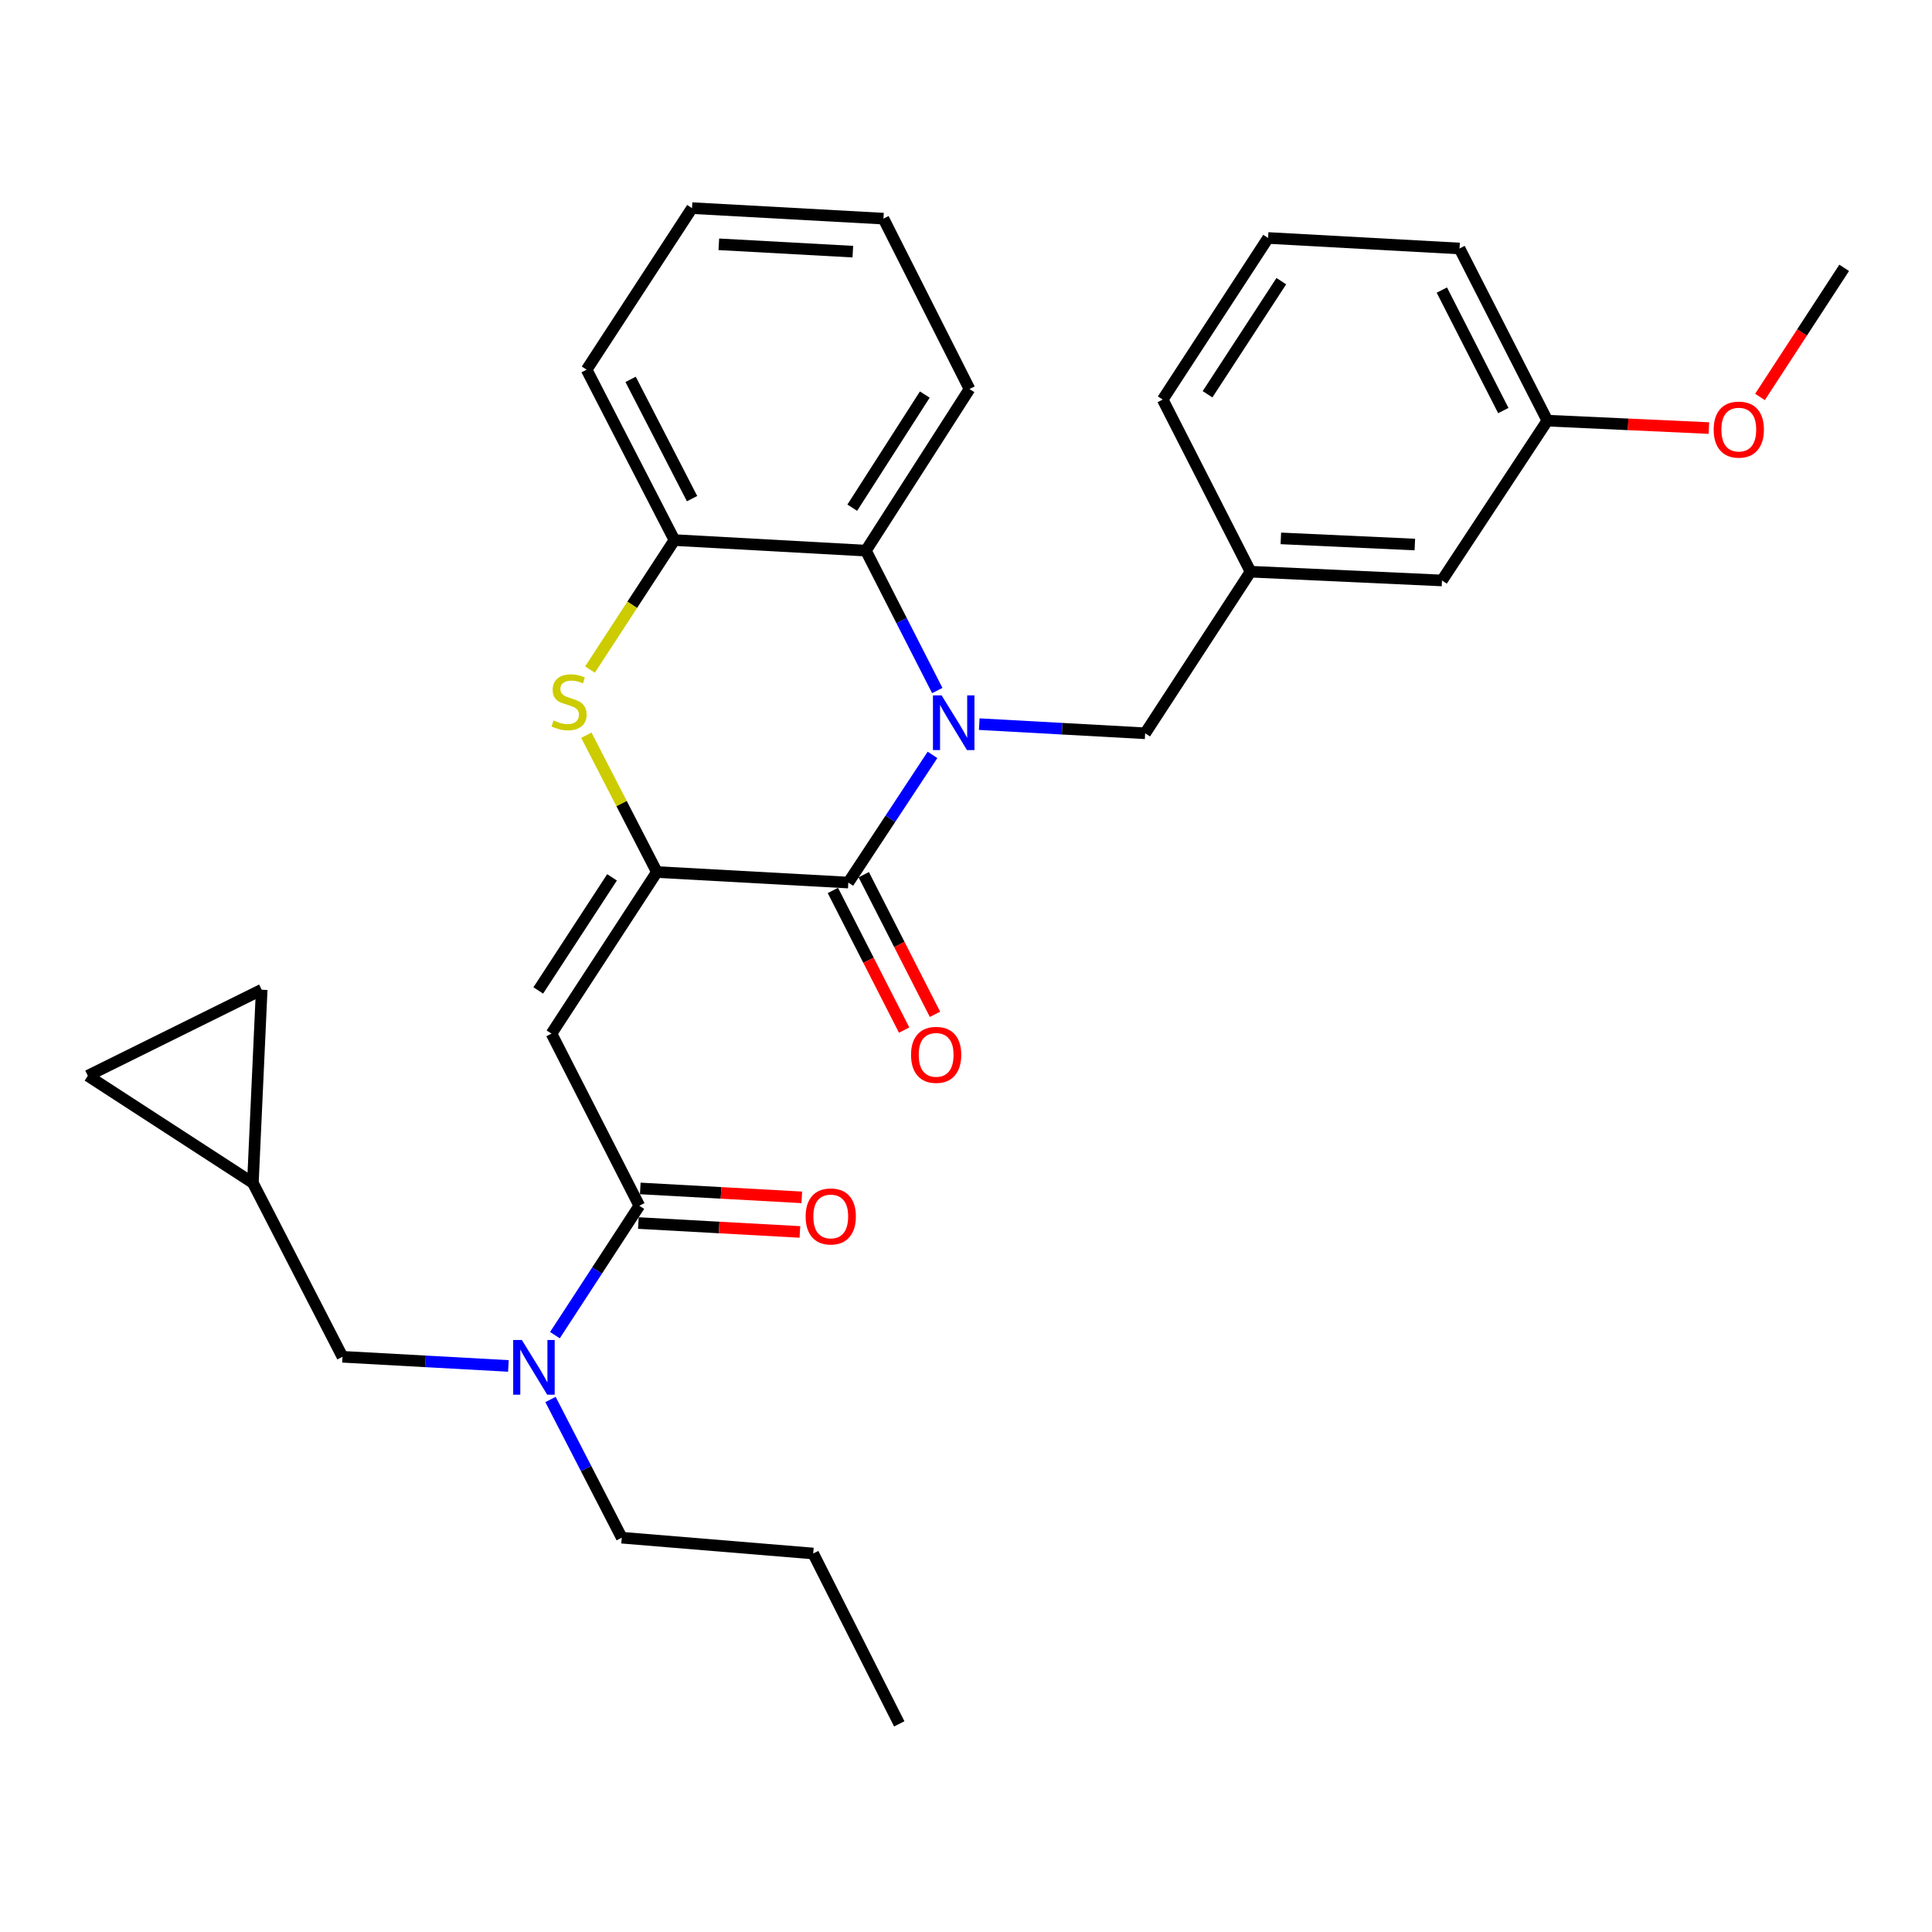 <?xml version='1.0' encoding='iso-8859-1'?>
<svg version='1.1' baseProfile='full'
              xmlns='http://www.w3.org/2000/svg'
                      xmlns:rdkit='http://www.rdkit.org/xml'
                      xmlns:xlink='http://www.w3.org/1999/xlink'
                  xml:space='preserve'
width='1000px' height='1000px' viewBox='0 0 1000 1000'>
<!-- END OF HEADER -->
<rect style='opacity:1.0;fill:#FFFFFF;stroke:none' width='1000' height='1000' x='0' y='0'> </rect>
<path class='bond-0' d='M 284.941,724.372 L 303.377,760.141' style='fill:none;fill-rule:evenodd;stroke:#0000FF;stroke-width:6px;stroke-linecap:butt;stroke-linejoin:miter;stroke-opacity:1' />
<path class='bond-0' d='M 303.377,760.141 L 321.813,795.909' style='fill:none;fill-rule:evenodd;stroke:#000000;stroke-width:6px;stroke-linecap:butt;stroke-linejoin:miter;stroke-opacity:1' />
<path class='bond-1' d='M 287.227,691.076 L 309.069,657.582' style='fill:none;fill-rule:evenodd;stroke:#0000FF;stroke-width:6px;stroke-linecap:butt;stroke-linejoin:miter;stroke-opacity:1' />
<path class='bond-1' d='M 309.069,657.582 L 330.911,624.089' style='fill:none;fill-rule:evenodd;stroke:#000000;stroke-width:6px;stroke-linecap:butt;stroke-linejoin:miter;stroke-opacity:1' />
<path class='bond-2' d='M 263.143,707.004 L 220.205,704.638' style='fill:none;fill-rule:evenodd;stroke:#0000FF;stroke-width:6px;stroke-linecap:butt;stroke-linejoin:miter;stroke-opacity:1' />
<path class='bond-2' d='M 220.205,704.638 L 177.266,702.272' style='fill:none;fill-rule:evenodd;stroke:#000000;stroke-width:6px;stroke-linecap:butt;stroke-linejoin:miter;stroke-opacity:1' />
<path class='bond-3' d='M 457.272,113.164 L 358.184,107.723' style='fill:none;fill-rule:evenodd;stroke:#000000;stroke-width:6px;stroke-linecap:butt;stroke-linejoin:miter;stroke-opacity:1' />
<path class='bond-3' d='M 441.425,130.257 L 372.064,126.449' style='fill:none;fill-rule:evenodd;stroke:#000000;stroke-width:6px;stroke-linecap:butt;stroke-linejoin:miter;stroke-opacity:1' />
<path class='bond-4' d='M 457.272,113.164 L 501.814,201.361' style='fill:none;fill-rule:evenodd;stroke:#000000;stroke-width:6px;stroke-linecap:butt;stroke-linejoin:miter;stroke-opacity:1' />
<path class='bond-5' d='M 358.184,107.723 L 303.637,191.346' style='fill:none;fill-rule:evenodd;stroke:#000000;stroke-width:6px;stroke-linecap:butt;stroke-linejoin:miter;stroke-opacity:1' />
<path class='bond-6' d='M 303.637,191.346 L 349.086,279.543' style='fill:none;fill-rule:evenodd;stroke:#000000;stroke-width:6px;stroke-linecap:butt;stroke-linejoin:miter;stroke-opacity:1' />
<path class='bond-6' d='M 326.399,196.36 L 358.213,258.098' style='fill:none;fill-rule:evenodd;stroke:#000000;stroke-width:6px;stroke-linecap:butt;stroke-linejoin:miter;stroke-opacity:1' />
<path class='bond-7' d='M 349.086,279.543 L 448.184,285.004' style='fill:none;fill-rule:evenodd;stroke:#000000;stroke-width:6px;stroke-linecap:butt;stroke-linejoin:miter;stroke-opacity:1' />
<path class='bond-8' d='M 349.086,279.543 L 327.231,313.056' style='fill:none;fill-rule:evenodd;stroke:#000000;stroke-width:6px;stroke-linecap:butt;stroke-linejoin:miter;stroke-opacity:1' />
<path class='bond-8' d='M 327.231,313.056 L 305.376,346.57' style='fill:none;fill-rule:evenodd;stroke:#CCCC00;stroke-width:6px;stroke-linecap:butt;stroke-linejoin:miter;stroke-opacity:1' />
<path class='bond-9' d='M 448.184,285.004 L 501.814,201.361' style='fill:none;fill-rule:evenodd;stroke:#000000;stroke-width:6px;stroke-linecap:butt;stroke-linejoin:miter;stroke-opacity:1' />
<path class='bond-9' d='M 441.129,262.776 L 478.67,204.226' style='fill:none;fill-rule:evenodd;stroke:#000000;stroke-width:6px;stroke-linecap:butt;stroke-linejoin:miter;stroke-opacity:1' />
<path class='bond-10' d='M 448.184,285.004 L 466.658,321.215' style='fill:none;fill-rule:evenodd;stroke:#000000;stroke-width:6px;stroke-linecap:butt;stroke-linejoin:miter;stroke-opacity:1' />
<path class='bond-10' d='M 466.658,321.215 L 485.133,357.427' style='fill:none;fill-rule:evenodd;stroke:#0000FF;stroke-width:6px;stroke-linecap:butt;stroke-linejoin:miter;stroke-opacity:1' />
<path class='bond-11' d='M 303.49,380.546 L 321.744,415.954' style='fill:none;fill-rule:evenodd;stroke:#CCCC00;stroke-width:6px;stroke-linecap:butt;stroke-linejoin:miter;stroke-opacity:1' />
<path class='bond-11' d='M 321.744,415.954 L 339.998,451.363' style='fill:none;fill-rule:evenodd;stroke:#000000;stroke-width:6px;stroke-linecap:butt;stroke-linejoin:miter;stroke-opacity:1' />
<path class='bond-12' d='M 339.998,451.363 L 439.086,456.813' style='fill:none;fill-rule:evenodd;stroke:#000000;stroke-width:6px;stroke-linecap:butt;stroke-linejoin:miter;stroke-opacity:1' />
<path class='bond-13' d='M 339.998,451.363 L 285.452,534.996' style='fill:none;fill-rule:evenodd;stroke:#000000;stroke-width:6px;stroke-linecap:butt;stroke-linejoin:miter;stroke-opacity:1' />
<path class='bond-13' d='M 316.793,454.109 L 278.611,512.652' style='fill:none;fill-rule:evenodd;stroke:#000000;stroke-width:6px;stroke-linecap:butt;stroke-linejoin:miter;stroke-opacity:1' />
<path class='bond-14' d='M 439.086,456.813 L 460.875,423.769' style='fill:none;fill-rule:evenodd;stroke:#000000;stroke-width:6px;stroke-linecap:butt;stroke-linejoin:miter;stroke-opacity:1' />
<path class='bond-14' d='M 460.875,423.769 L 482.663,390.725' style='fill:none;fill-rule:evenodd;stroke:#0000FF;stroke-width:6px;stroke-linecap:butt;stroke-linejoin:miter;stroke-opacity:1' />
<path class='bond-15' d='M 431.098,460.889 L 449.536,497.026' style='fill:none;fill-rule:evenodd;stroke:#000000;stroke-width:6px;stroke-linecap:butt;stroke-linejoin:miter;stroke-opacity:1' />
<path class='bond-15' d='M 449.536,497.026 L 467.974,533.162' style='fill:none;fill-rule:evenodd;stroke:#FF0000;stroke-width:6px;stroke-linecap:butt;stroke-linejoin:miter;stroke-opacity:1' />
<path class='bond-15' d='M 447.075,452.737 L 465.513,488.874' style='fill:none;fill-rule:evenodd;stroke:#000000;stroke-width:6px;stroke-linecap:butt;stroke-linejoin:miter;stroke-opacity:1' />
<path class='bond-15' d='M 465.513,488.874 L 483.951,525.01' style='fill:none;fill-rule:evenodd;stroke:#FF0000;stroke-width:6px;stroke-linecap:butt;stroke-linejoin:miter;stroke-opacity:1' />
<path class='bond-16' d='M 506.854,374.816 L 549.792,377.182' style='fill:none;fill-rule:evenodd;stroke:#0000FF;stroke-width:6px;stroke-linecap:butt;stroke-linejoin:miter;stroke-opacity:1' />
<path class='bond-16' d='M 549.792,377.182 L 592.731,379.548' style='fill:none;fill-rule:evenodd;stroke:#000000;stroke-width:6px;stroke-linecap:butt;stroke-linejoin:miter;stroke-opacity:1' />
<path class='bond-17' d='M 592.731,379.548 L 647.277,295.905' style='fill:none;fill-rule:evenodd;stroke:#000000;stroke-width:6px;stroke-linecap:butt;stroke-linejoin:miter;stroke-opacity:1' />
<path class='bond-18' d='M 285.452,534.996 L 330.911,624.089' style='fill:none;fill-rule:evenodd;stroke:#000000;stroke-width:6px;stroke-linecap:butt;stroke-linejoin:miter;stroke-opacity:1' />
<path class='bond-19' d='M 330.417,633.044 L 372.221,635.348' style='fill:none;fill-rule:evenodd;stroke:#000000;stroke-width:6px;stroke-linecap:butt;stroke-linejoin:miter;stroke-opacity:1' />
<path class='bond-19' d='M 372.221,635.348 L 414.024,637.651' style='fill:none;fill-rule:evenodd;stroke:#FF0000;stroke-width:6px;stroke-linecap:butt;stroke-linejoin:miter;stroke-opacity:1' />
<path class='bond-19' d='M 331.404,615.135 L 373.208,617.438' style='fill:none;fill-rule:evenodd;stroke:#000000;stroke-width:6px;stroke-linecap:butt;stroke-linejoin:miter;stroke-opacity:1' />
<path class='bond-19' d='M 373.208,617.438 L 415.011,619.742' style='fill:none;fill-rule:evenodd;stroke:#FF0000;stroke-width:6px;stroke-linecap:butt;stroke-linejoin:miter;stroke-opacity:1' />
<path class='bond-20' d='M 647.277,295.905 L 746.365,300.449' style='fill:none;fill-rule:evenodd;stroke:#000000;stroke-width:6px;stroke-linecap:butt;stroke-linejoin:miter;stroke-opacity:1' />
<path class='bond-20' d='M 662.962,278.669 L 732.323,281.85' style='fill:none;fill-rule:evenodd;stroke:#000000;stroke-width:6px;stroke-linecap:butt;stroke-linejoin:miter;stroke-opacity:1' />
<path class='bond-21' d='M 647.277,295.905 L 601.818,206.821' style='fill:none;fill-rule:evenodd;stroke:#000000;stroke-width:6px;stroke-linecap:butt;stroke-linejoin:miter;stroke-opacity:1' />
<path class='bond-22' d='M 746.365,300.449 L 800.911,217.723' style='fill:none;fill-rule:evenodd;stroke:#000000;stroke-width:6px;stroke-linecap:butt;stroke-linejoin:miter;stroke-opacity:1' />
<path class='bond-23' d='M 800.911,217.723 L 755.453,128.619' style='fill:none;fill-rule:evenodd;stroke:#000000;stroke-width:6px;stroke-linecap:butt;stroke-linejoin:miter;stroke-opacity:1' />
<path class='bond-23' d='M 778.115,212.508 L 746.294,150.136' style='fill:none;fill-rule:evenodd;stroke:#000000;stroke-width:6px;stroke-linecap:butt;stroke-linejoin:miter;stroke-opacity:1' />
<path class='bond-24' d='M 800.911,217.723 L 842.715,219.644' style='fill:none;fill-rule:evenodd;stroke:#000000;stroke-width:6px;stroke-linecap:butt;stroke-linejoin:miter;stroke-opacity:1' />
<path class='bond-24' d='M 842.715,219.644 L 884.519,221.565' style='fill:none;fill-rule:evenodd;stroke:#FF0000;stroke-width:6px;stroke-linecap:butt;stroke-linejoin:miter;stroke-opacity:1' />
<path class='bond-25' d='M 755.453,128.619 L 656.365,123.178' style='fill:none;fill-rule:evenodd;stroke:#000000;stroke-width:6px;stroke-linecap:butt;stroke-linejoin:miter;stroke-opacity:1' />
<path class='bond-26' d='M 656.365,123.178 L 601.818,206.821' style='fill:none;fill-rule:evenodd;stroke:#000000;stroke-width:6px;stroke-linecap:butt;stroke-linejoin:miter;stroke-opacity:1' />
<path class='bond-26' d='M 663.207,145.522 L 625.024,204.073' style='fill:none;fill-rule:evenodd;stroke:#000000;stroke-width:6px;stroke-linecap:butt;stroke-linejoin:miter;stroke-opacity:1' />
<path class='bond-27' d='M 910.966,205.46 L 932.756,172.047' style='fill:none;fill-rule:evenodd;stroke:#FF0000;stroke-width:6px;stroke-linecap:butt;stroke-linejoin:miter;stroke-opacity:1' />
<path class='bond-27' d='M 932.756,172.047 L 954.545,138.634' style='fill:none;fill-rule:evenodd;stroke:#000000;stroke-width:6px;stroke-linecap:butt;stroke-linejoin:miter;stroke-opacity:1' />
<path class='bond-28' d='M 130.891,612.271 L 45.455,556.818' style='fill:none;fill-rule:evenodd;stroke:#000000;stroke-width:6px;stroke-linecap:butt;stroke-linejoin:miter;stroke-opacity:1' />
<path class='bond-29' d='M 130.891,612.271 L 135.455,512.276' style='fill:none;fill-rule:evenodd;stroke:#000000;stroke-width:6px;stroke-linecap:butt;stroke-linejoin:miter;stroke-opacity:1' />
<path class='bond-30' d='M 130.891,612.271 L 177.266,702.272' style='fill:none;fill-rule:evenodd;stroke:#000000;stroke-width:6px;stroke-linecap:butt;stroke-linejoin:miter;stroke-opacity:1' />
<path class='bond-31' d='M 45.455,556.818 L 135.455,512.276' style='fill:none;fill-rule:evenodd;stroke:#000000;stroke-width:6px;stroke-linecap:butt;stroke-linejoin:miter;stroke-opacity:1' />
<path class='bond-32' d='M 321.813,795.909 L 420.911,804.09' style='fill:none;fill-rule:evenodd;stroke:#000000;stroke-width:6px;stroke-linecap:butt;stroke-linejoin:miter;stroke-opacity:1' />
<path class='bond-33' d='M 420.911,804.09 L 465.453,892.277' style='fill:none;fill-rule:evenodd;stroke:#000000;stroke-width:6px;stroke-linecap:butt;stroke-linejoin:miter;stroke-opacity:1' />
<path  class='atom-0' d='M 270.104 693.572
L 279.384 708.572
Q 280.304 710.052, 281.784 712.732
Q 283.264 715.412, 283.344 715.572
L 283.344 693.572
L 287.104 693.572
L 287.104 721.892
L 283.224 721.892
L 273.264 705.492
Q 272.104 703.572, 270.864 701.372
Q 269.664 699.172, 269.304 698.492
L 269.304 721.892
L 265.624 721.892
L 265.624 693.572
L 270.104 693.572
' fill='#0000FF'/>
<path  class='atom-7' d='M 286.54 372.906
Q 286.86 373.026, 288.18 373.586
Q 289.5 374.146, 290.94 374.506
Q 292.42 374.826, 293.86 374.826
Q 296.54 374.826, 298.1 373.546
Q 299.66 372.226, 299.66 369.946
Q 299.66 368.386, 298.86 367.426
Q 298.1 366.466, 296.9 365.946
Q 295.7 365.426, 293.7 364.826
Q 291.18 364.066, 289.66 363.346
Q 288.18 362.626, 287.1 361.106
Q 286.06 359.586, 286.06 357.026
Q 286.06 353.466, 288.46 351.266
Q 290.9 349.066, 295.7 349.066
Q 298.98 349.066, 302.7 350.626
L 301.78 353.706
Q 298.38 352.306, 295.82 352.306
Q 293.06 352.306, 291.54 353.466
Q 290.02 354.586, 290.06 356.546
Q 290.06 358.066, 290.82 358.986
Q 291.62 359.906, 292.74 360.426
Q 293.9 360.946, 295.82 361.546
Q 298.38 362.346, 299.9 363.146
Q 301.42 363.946, 302.5 365.586
Q 303.62 367.186, 303.62 369.946
Q 303.62 373.866, 300.98 375.986
Q 298.38 378.066, 294.02 378.066
Q 291.5 378.066, 289.58 377.506
Q 287.7 376.986, 285.46 376.066
L 286.54 372.906
' fill='#CCCC00'/>
<path  class='atom-10' d='M 487.373 359.927
L 496.653 374.927
Q 497.573 376.407, 499.053 379.087
Q 500.533 381.767, 500.613 381.927
L 500.613 359.927
L 504.373 359.927
L 504.373 388.247
L 500.493 388.247
L 490.533 371.847
Q 489.373 369.927, 488.133 367.727
Q 486.933 365.527, 486.573 364.847
L 486.573 388.247
L 482.893 388.247
L 482.893 359.927
L 487.373 359.927
' fill='#0000FF'/>
<path  class='atom-12' d='M 471.545 545.987
Q 471.545 539.187, 474.905 535.387
Q 478.265 531.587, 484.545 531.587
Q 490.825 531.587, 494.185 535.387
Q 497.545 539.187, 497.545 545.987
Q 497.545 552.867, 494.145 556.787
Q 490.745 560.667, 484.545 560.667
Q 478.305 560.667, 474.905 556.787
Q 471.545 552.907, 471.545 545.987
M 484.545 557.467
Q 488.865 557.467, 491.185 554.587
Q 493.545 551.667, 493.545 545.987
Q 493.545 540.427, 491.185 537.627
Q 488.865 534.787, 484.545 534.787
Q 480.225 534.787, 477.865 537.587
Q 475.545 540.387, 475.545 545.987
Q 475.545 551.707, 477.865 554.587
Q 480.225 557.467, 484.545 557.467
' fill='#FF0000'/>
<path  class='atom-15' d='M 416.999 629.63
Q 416.999 622.83, 420.359 619.03
Q 423.719 615.23, 429.999 615.23
Q 436.279 615.23, 439.639 619.03
Q 442.999 622.83, 442.999 629.63
Q 442.999 636.51, 439.599 640.43
Q 436.199 644.31, 429.999 644.31
Q 423.759 644.31, 420.359 640.43
Q 416.999 636.55, 416.999 629.63
M 429.999 641.11
Q 434.319 641.11, 436.639 638.23
Q 438.999 635.31, 438.999 629.63
Q 438.999 624.07, 436.639 621.27
Q 434.319 618.43, 429.999 618.43
Q 425.679 618.43, 423.319 621.23
Q 420.999 624.03, 420.999 629.63
Q 420.999 635.35, 423.319 638.23
Q 425.679 641.11, 429.999 641.11
' fill='#FF0000'/>
<path  class='atom-22' d='M 886.999 222.356
Q 886.999 215.556, 890.359 211.756
Q 893.719 207.956, 899.999 207.956
Q 906.279 207.956, 909.639 211.756
Q 912.999 215.556, 912.999 222.356
Q 912.999 229.236, 909.599 233.156
Q 906.199 237.036, 899.999 237.036
Q 893.759 237.036, 890.359 233.156
Q 886.999 229.276, 886.999 222.356
M 899.999 233.836
Q 904.319 233.836, 906.639 230.956
Q 908.999 228.036, 908.999 222.356
Q 908.999 216.796, 906.639 213.996
Q 904.319 211.156, 899.999 211.156
Q 895.679 211.156, 893.319 213.956
Q 890.999 216.756, 890.999 222.356
Q 890.999 228.076, 893.319 230.956
Q 895.679 233.836, 899.999 233.836
' fill='#FF0000'/>
</svg>

